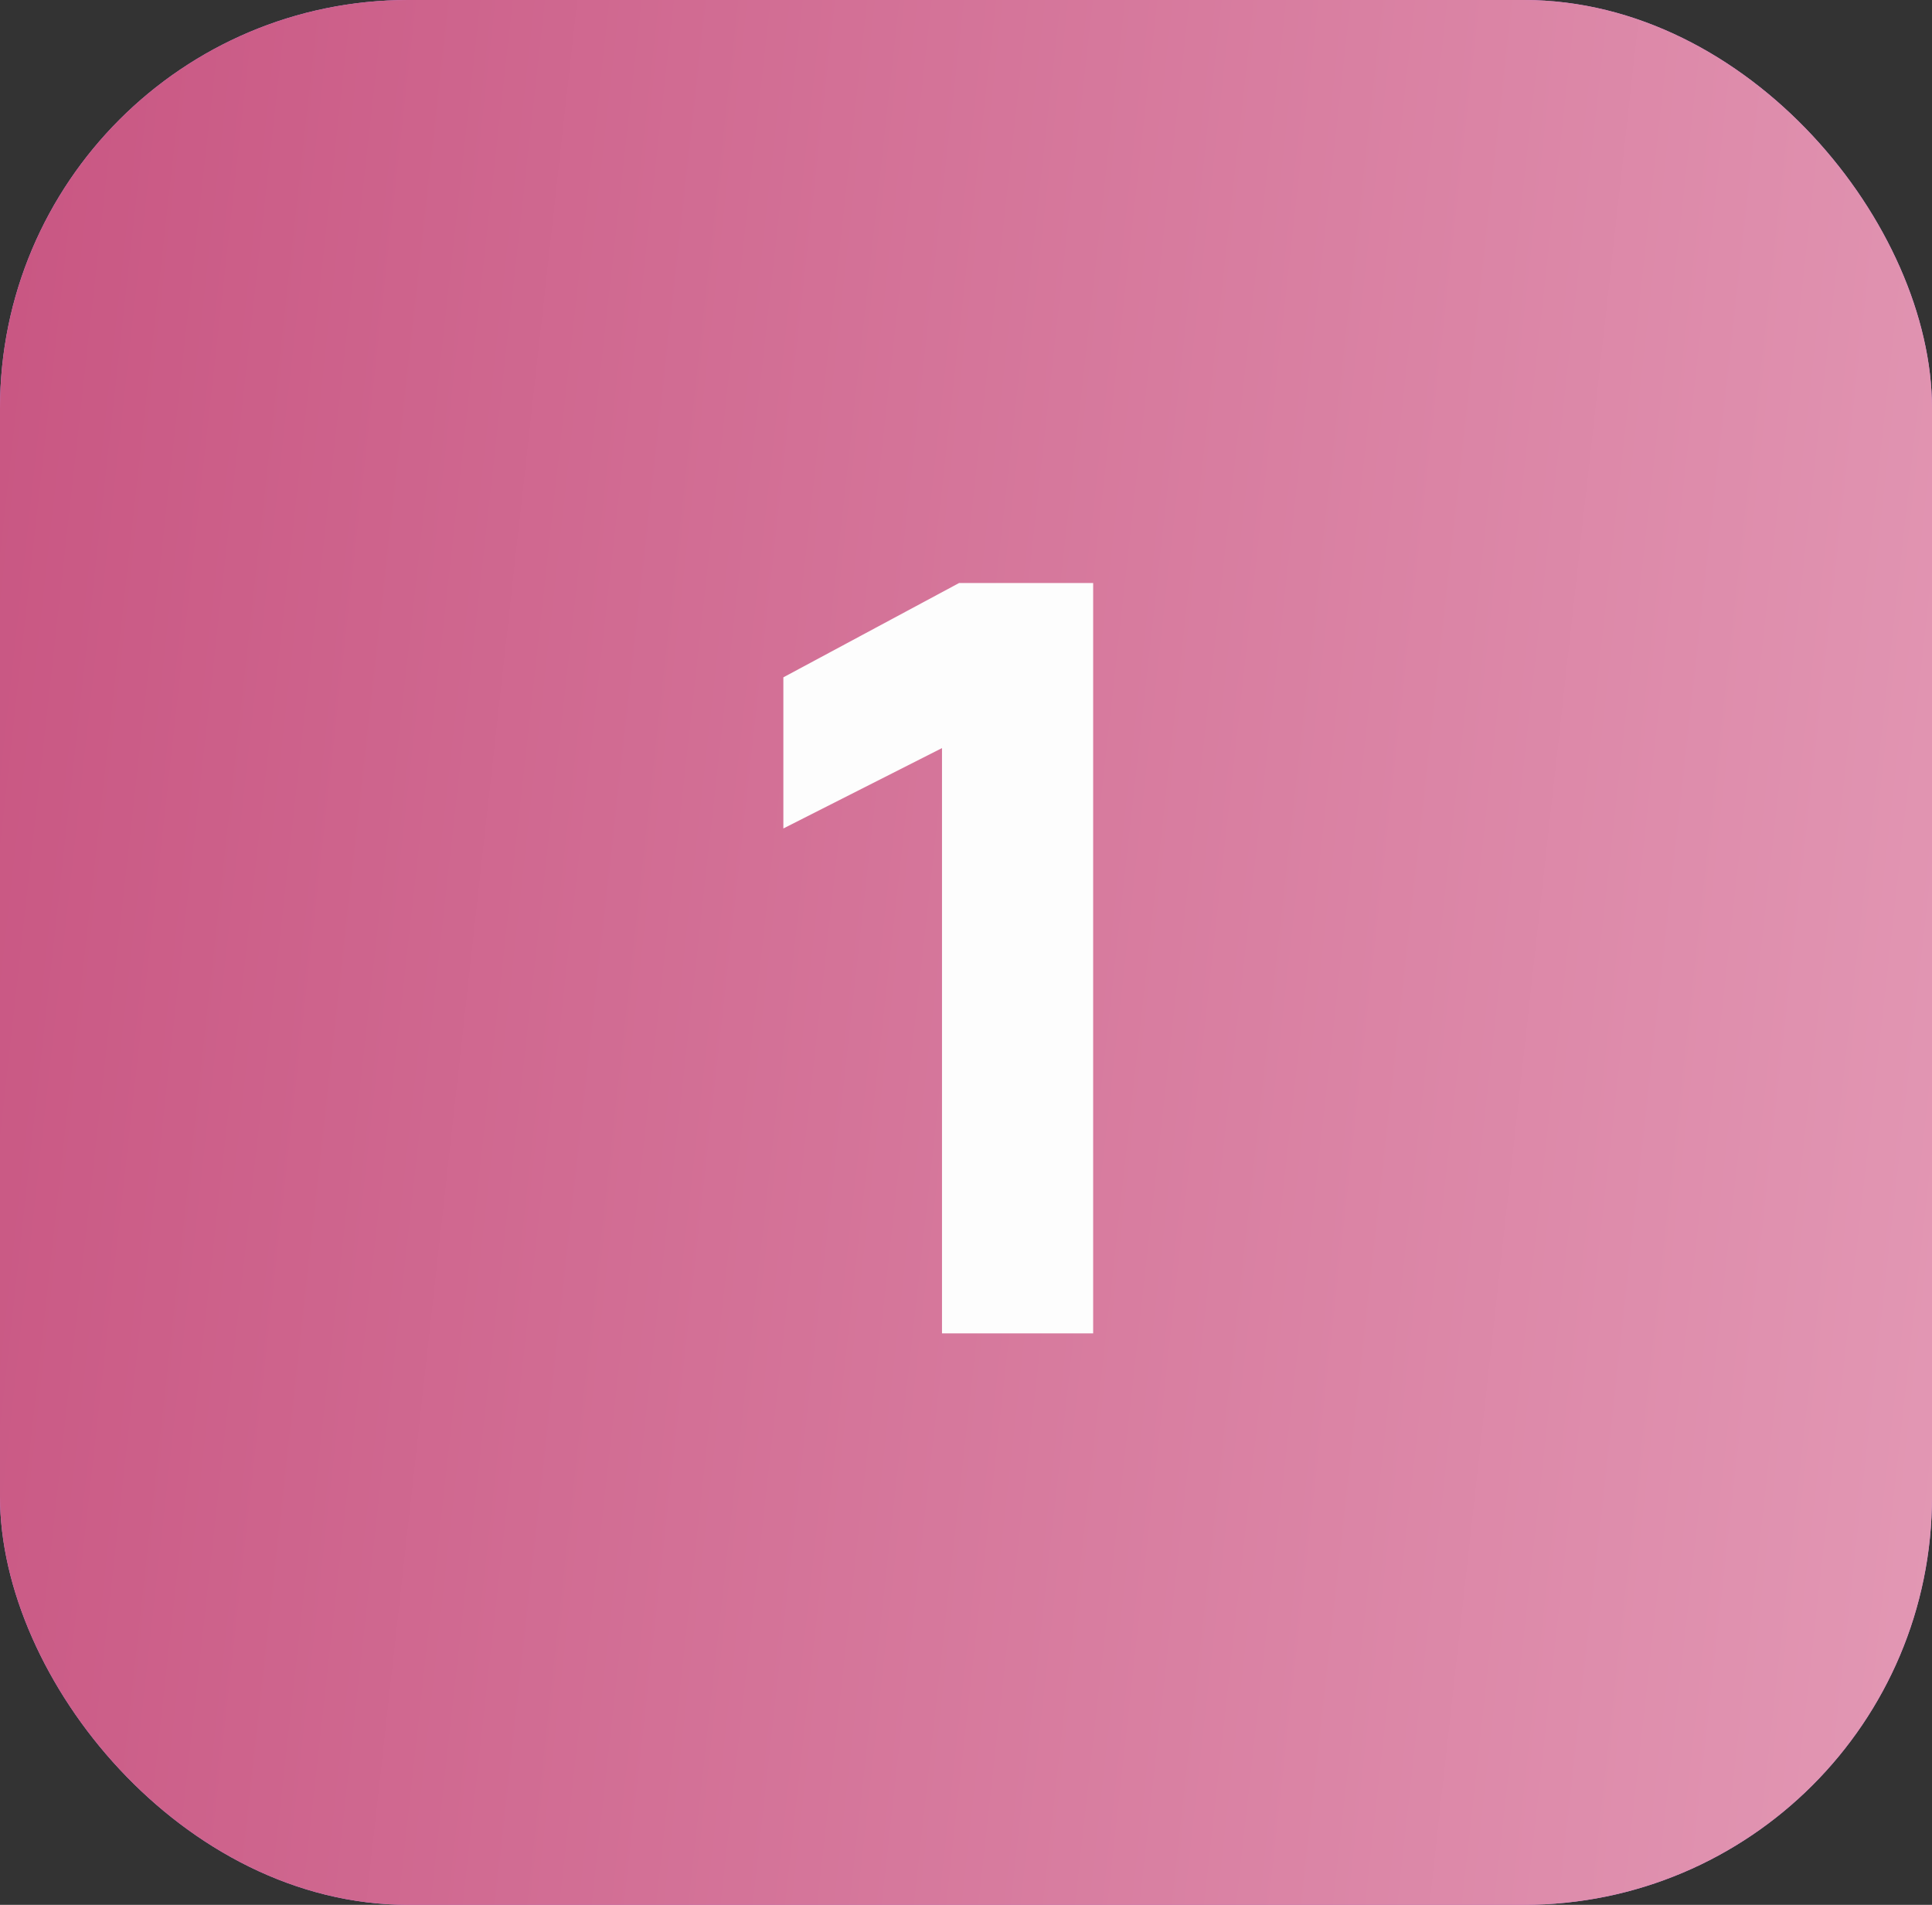 <?xml version="1.0" encoding="UTF-8"?> <svg xmlns="http://www.w3.org/2000/svg" width="71" height="70" viewBox="0 0 71 70" fill="none"><rect x="0" y="0" width="71" height="70" fill="#333333" stroke="none"/><rect width="71" height="70" rx="15" fill="#CE91EF"></rect><rect width="71" height="70" rx="15" fill="url(#paint0_linear_87_6)"></rect><path d="M40.173 49H34.618V27.491L28.788 30.445V24.891L35.248 21.424H40.173V49Z" fill="#FDFDFD"></path><defs><linearGradient id="paint0_linear_87_6" x1="1.676" y1="-9.86809e-07" x2="78.88" y2="8.561" gradientUnits="userSpaceOnUse"><stop stop-color="#C95783"></stop><stop offset="1" stop-color="#E399B5"></stop></linearGradient></defs></svg> 